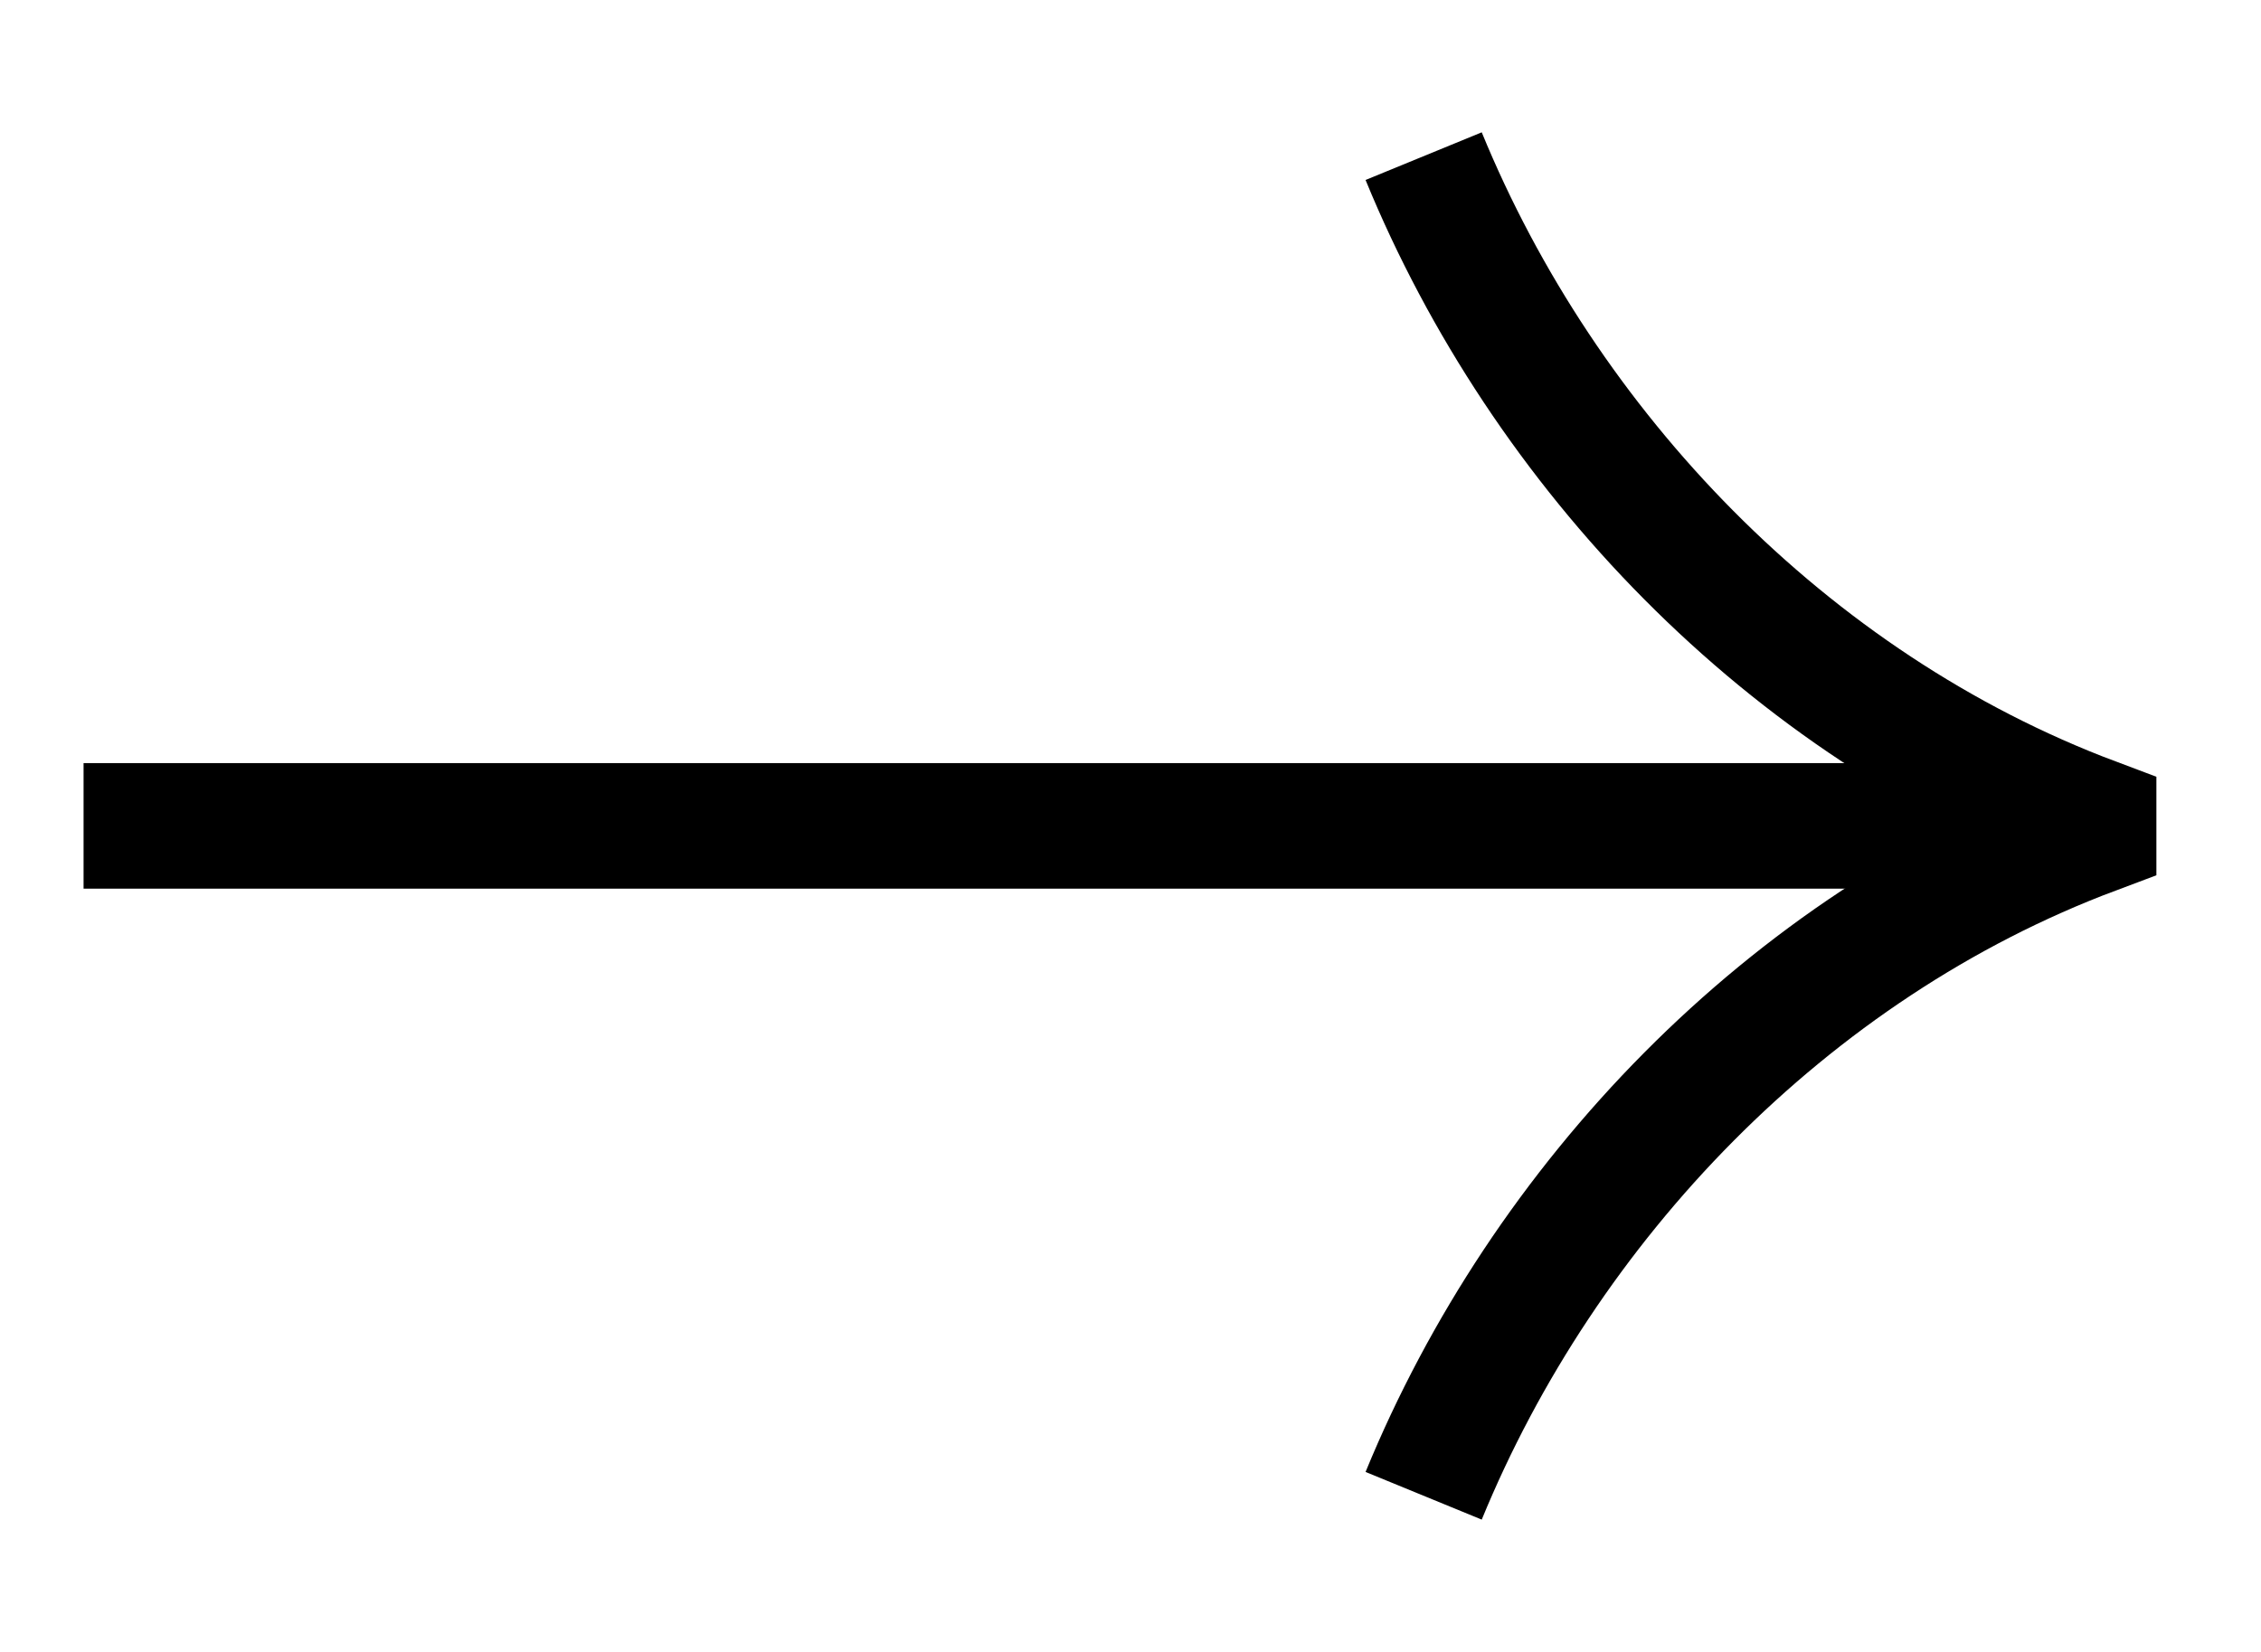 <svg width="26" height="19" viewBox="0 0 26 19" fill="none" xmlns="http://www.w3.org/2000/svg">
<path d="M0.961 9.499H24.072" stroke="black" stroke-width="1.444" stroke-miterlimit="10"/>
<path d="M16.371 17.204C17.756 13.829 20.547 10.891 24.075 9.567V9.434C20.547 8.108 17.756 5.172 16.371 1.796" stroke="black" stroke-width="1.444" stroke-miterlimit="10"/>
</svg>
